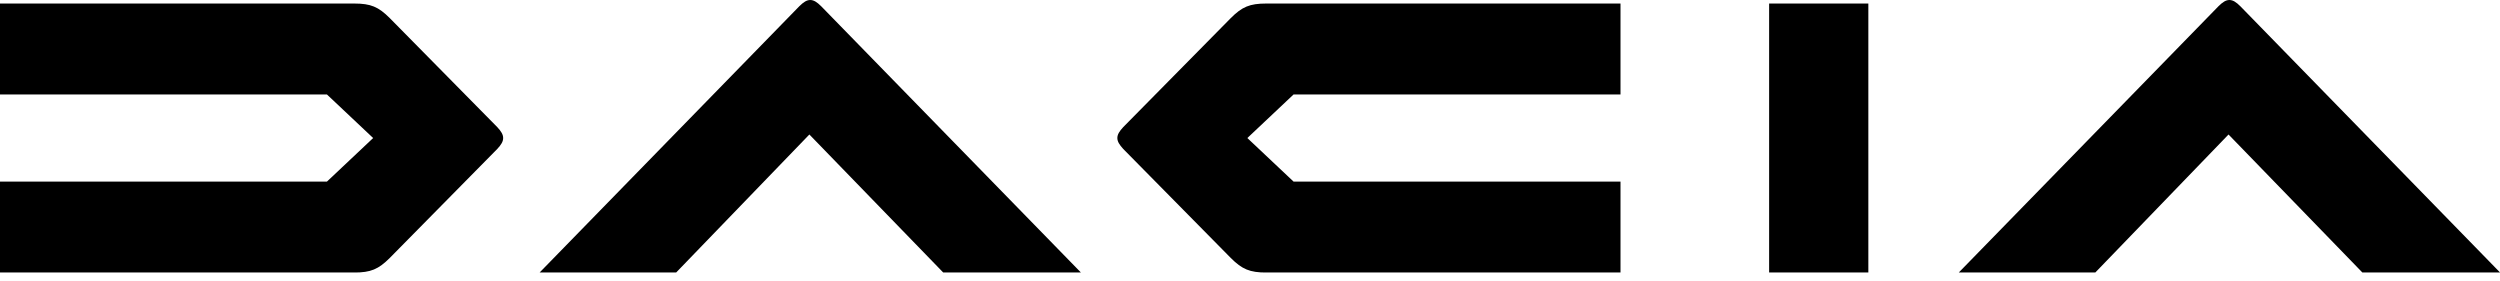 <svg width="80" height="9" viewBox="0 0 80 9" fill="none" xmlns="http://www.w3.org/2000/svg">
<g clip-path="url(#clip0_4579_2787)">
<path d="M25.928 0C25.815 0 25.711 0.068 25.578 0.2L17.267 8.721H21.636L25.9 4.304L30.184 8.721H34.59L26.278 0.2C26.145 0.068 26.041 0 25.928 0ZM71.691 0.2C71.559 0.068 71.454 0 71.341 0C71.228 0 71.124 0.068 70.991 0.2L62.68 8.721H67.049L71.313 4.304L75.597 8.721H80.003L71.691 0.2ZM12.472 0.579C12.11 0.217 11.865 0.113 11.334 0.113H0V3.023H10.462L11.941 4.417L10.462 5.811H0V8.721H11.334C11.865 8.721 12.11 8.616 12.472 8.255L15.912 4.767C16.036 4.634 16.101 4.53 16.101 4.417C16.101 4.304 16.036 4.2 15.912 4.067L12.472 0.579ZM39.385 0.579L35.944 4.067C35.82 4.2 35.755 4.304 35.755 4.417C35.755 4.53 35.823 4.634 35.944 4.767L39.385 8.255C39.746 8.616 39.992 8.721 40.522 8.721H51.856V5.811H41.394L39.915 4.417L41.394 3.023H51.856V0.113H40.522C39.992 0.113 39.746 0.217 39.385 0.579ZM56.612 8.718H59.787V0.113H56.612V8.718Z" fill="black"/>
</g>
<defs>
<clipPath id="clip0_4579_2787">
<rect width="80" height="8.718" fill="white"/>
</clipPath>
</defs>
</svg>

